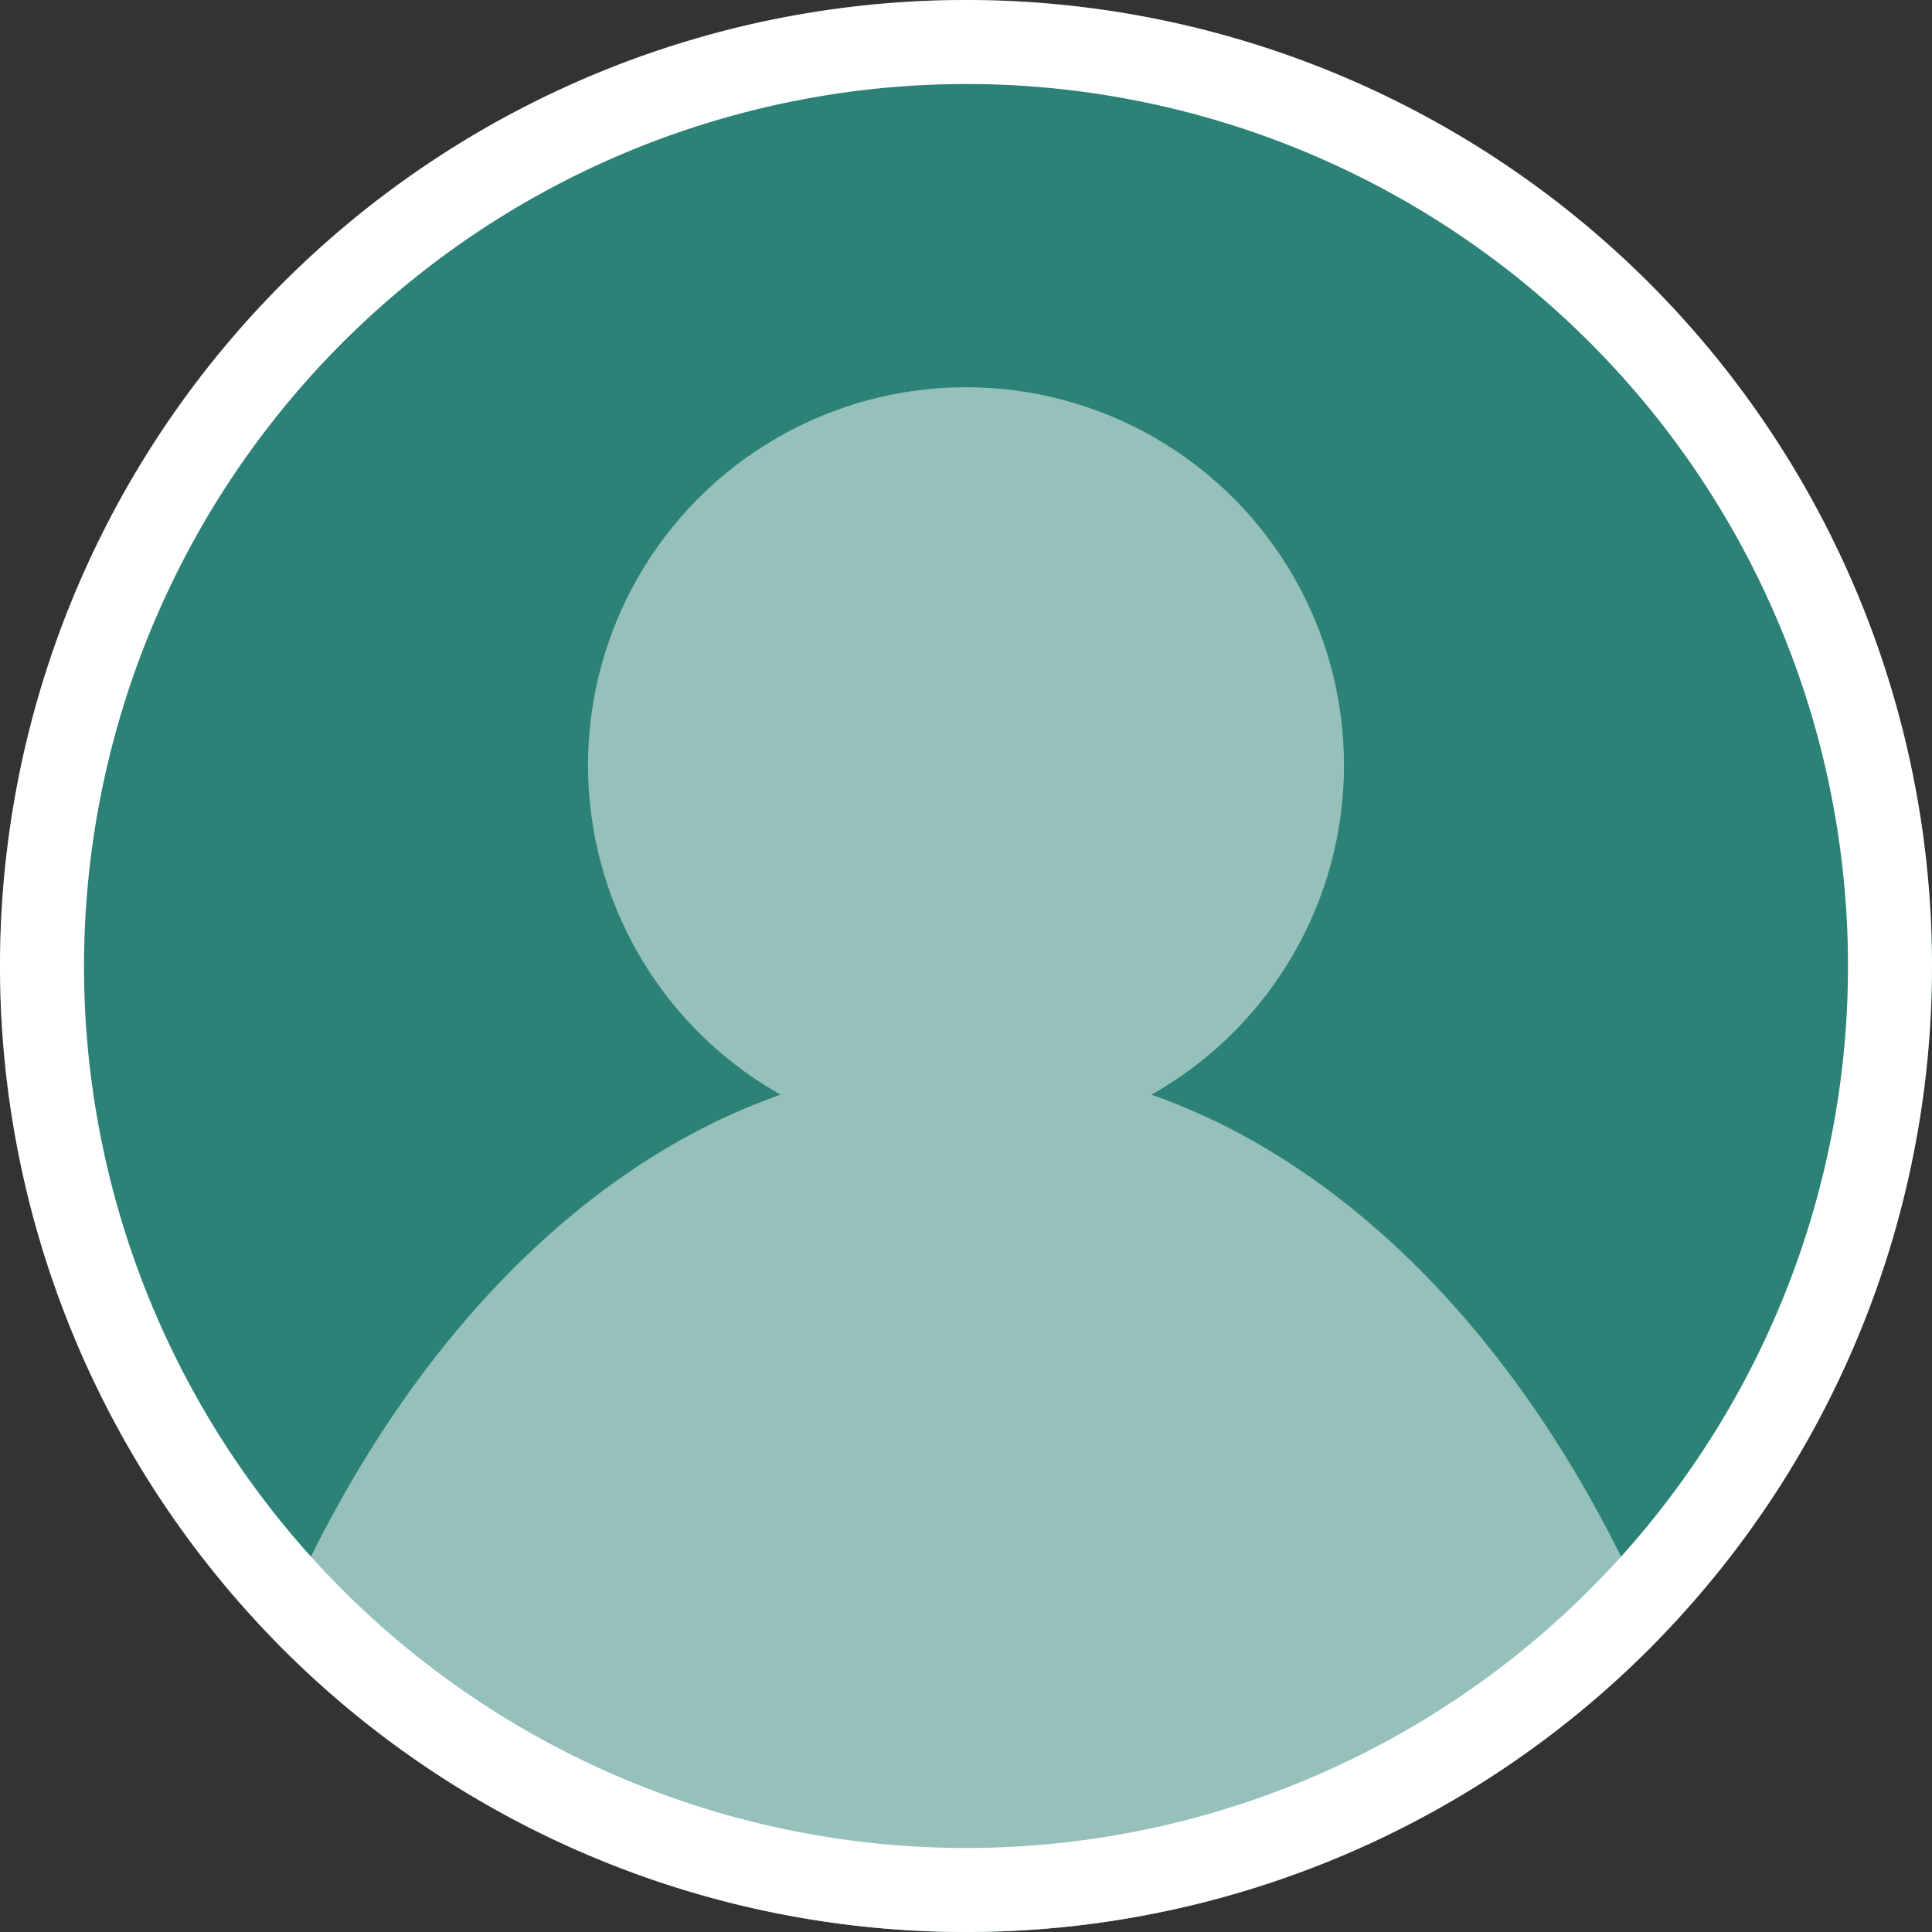 <svg xmlns="http://www.w3.org/2000/svg" xmlns:xlink="http://www.w3.org/1999/xlink" width="23" height="23" viewBox="0 0 23 23"><rect x="0" y="0" width="23" height="23" fill="#333333" stroke="none"/><defs><clipPath id="a"><circle cx="11.5" cy="11.5" r="11.5" fill="none"/></clipPath></defs><circle cx="11.5" cy="11.5" r="11.5" fill="#2c8276"/><path d="M11.5,1A10.5,10.5,0,1,1,1,11.5,10.51,10.51,0,0,1,11.5,1m0-1A11.5,11.5,0,1,0,23,11.5,11.5,11.5,0,0,0,11.5,0Z" fill="#fff"/><g opacity="0.5"><g clip-path="url(#a)"><ellipse cx="11.5" cy="27.36" rx="9.75" ry="14.71" fill="#fff"/><circle cx="11.5" cy="9.11" r="4.5" fill="#fff"/></g></g></svg>